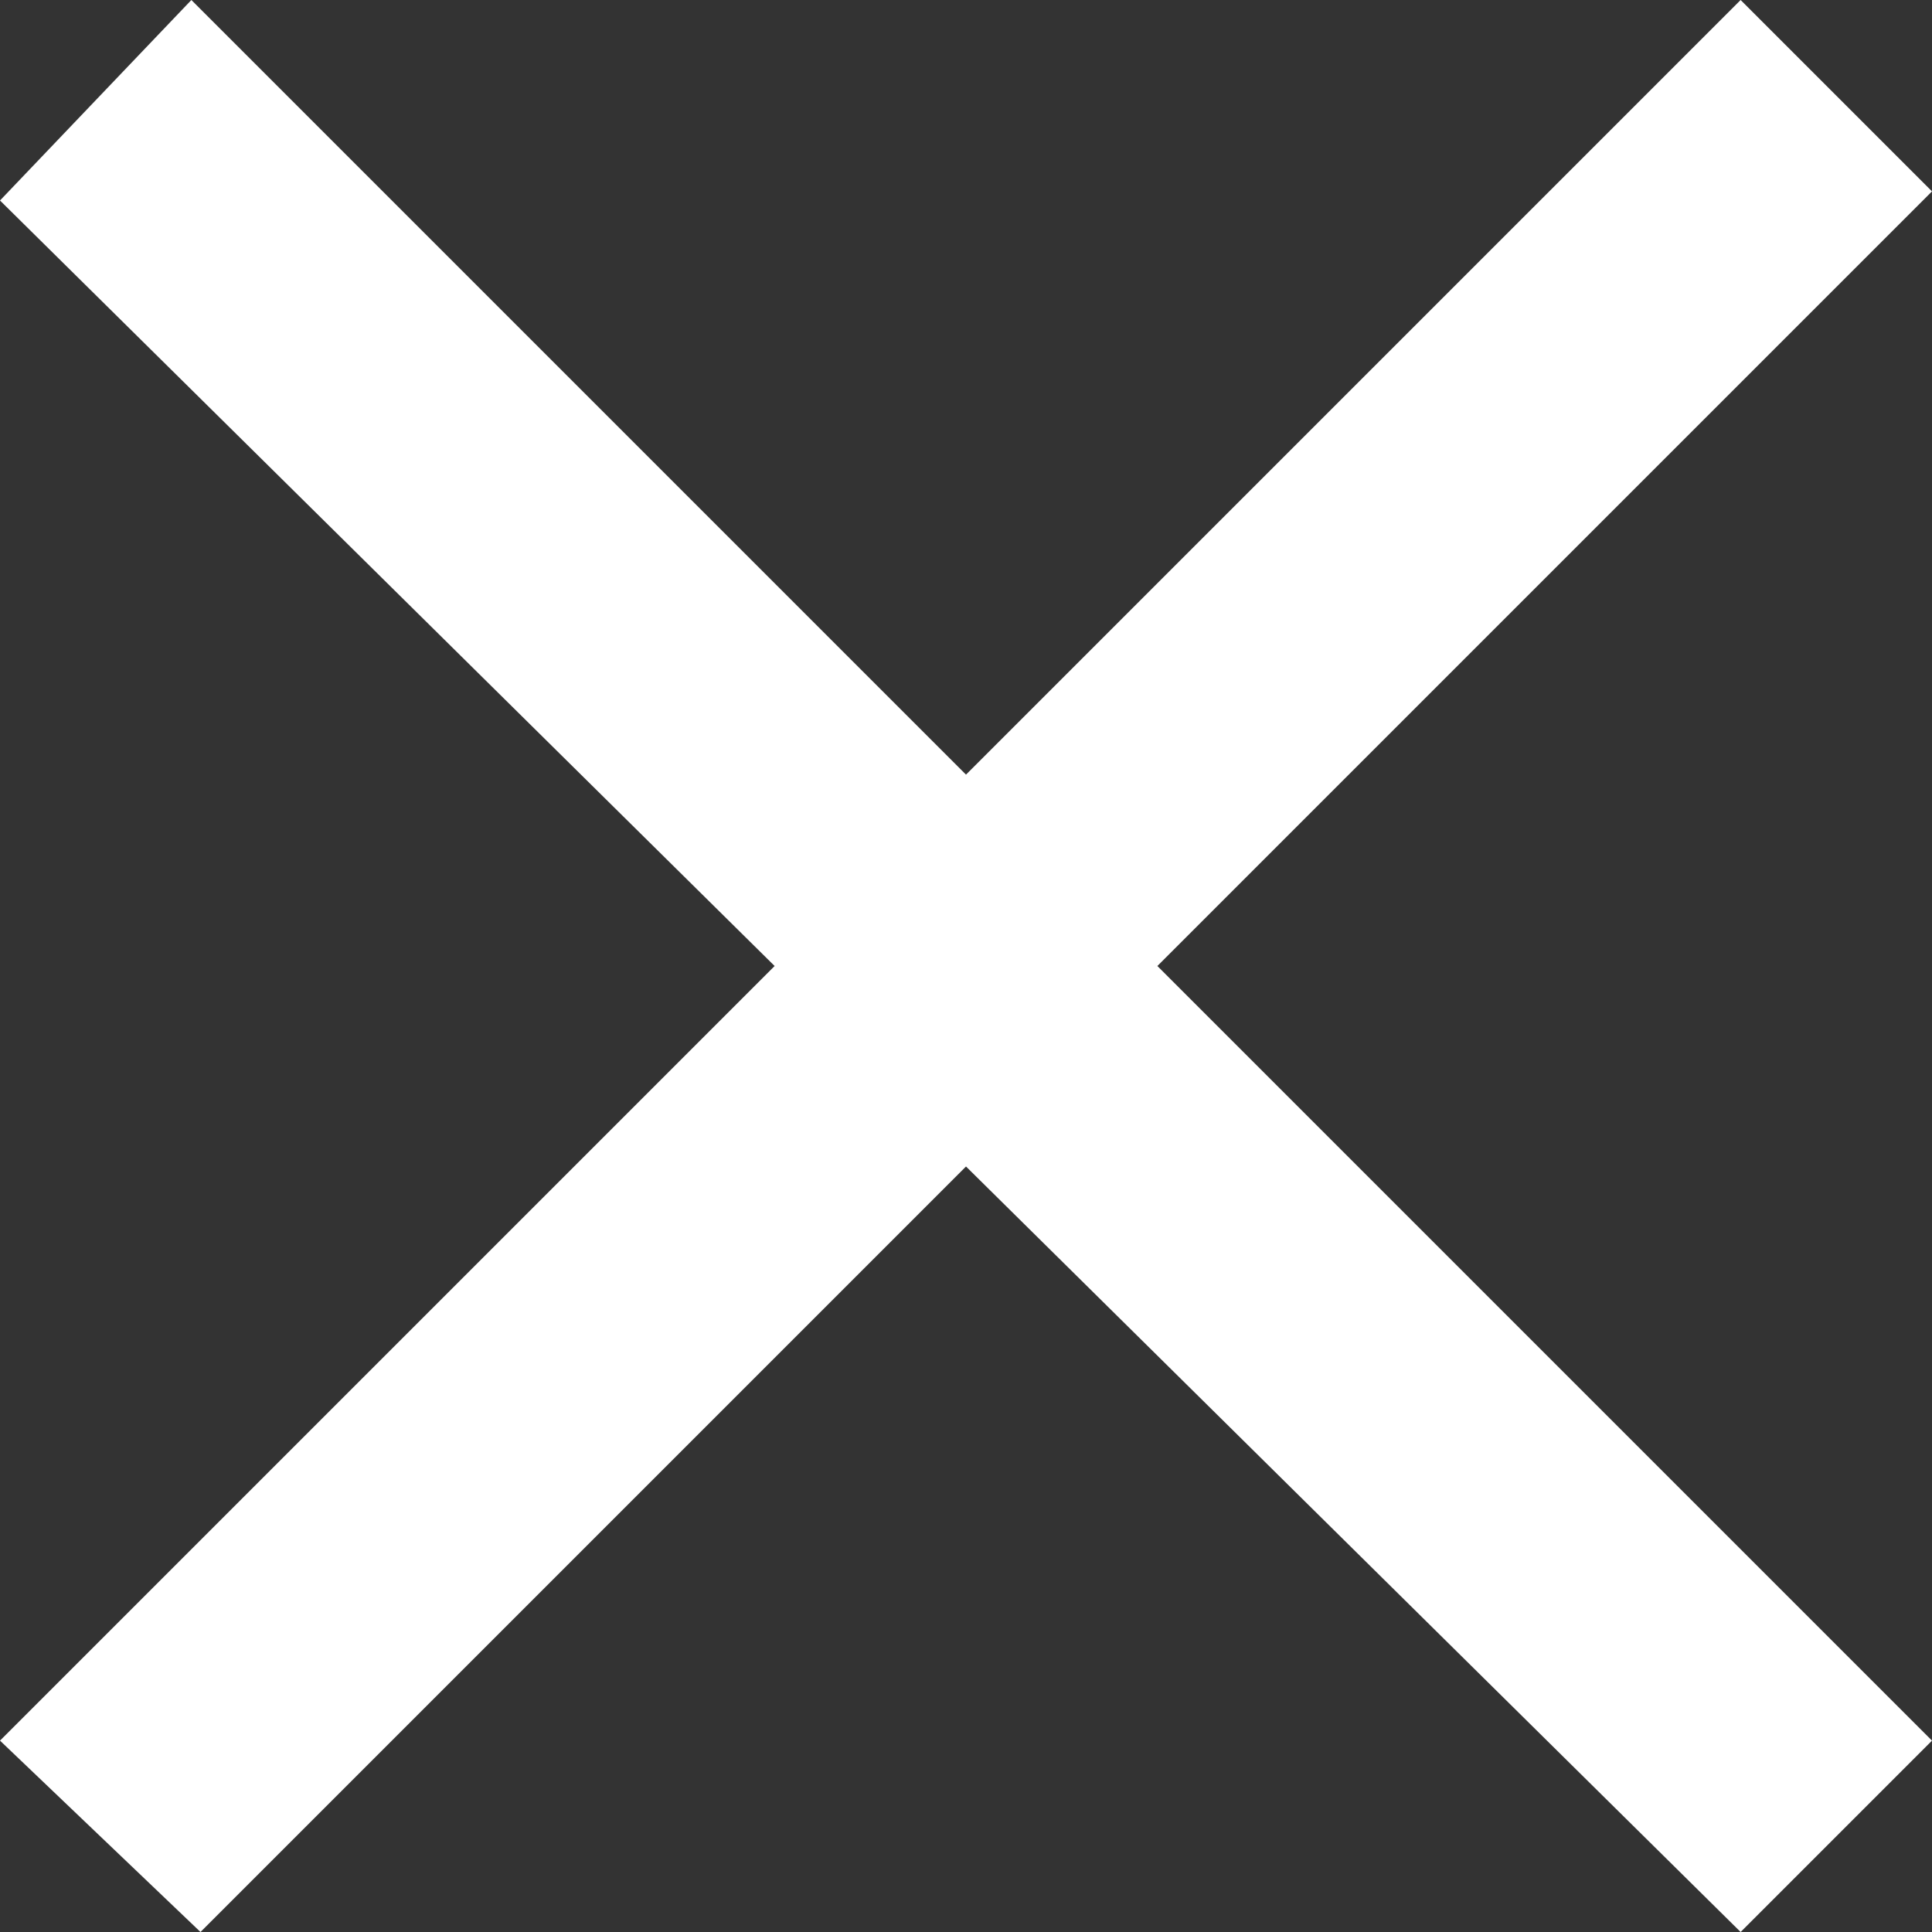 <svg xmlns="http://www.w3.org/2000/svg" viewBox="0 0 21.2 21.2"><rect x="0" y="0" width="21.2" height="21.2" fill="#333333" stroke="none"/><defs><style>.cls-1{fill:#fff;}</style></defs><g id="レイヤー_2" data-name="レイヤー 2"><g id="レイヤー_1-2" data-name="レイヤー 1"><path class="cls-1" d="M21.2,2.1,19.1,0,10.6,8.5,2.1,0,0,2.2l8.5,8.4L0,19.1l2.2,2.1,8.4-8.4,8.5,8.4,2.1-2.1-8.5-8.5Z"/></g></g></svg>